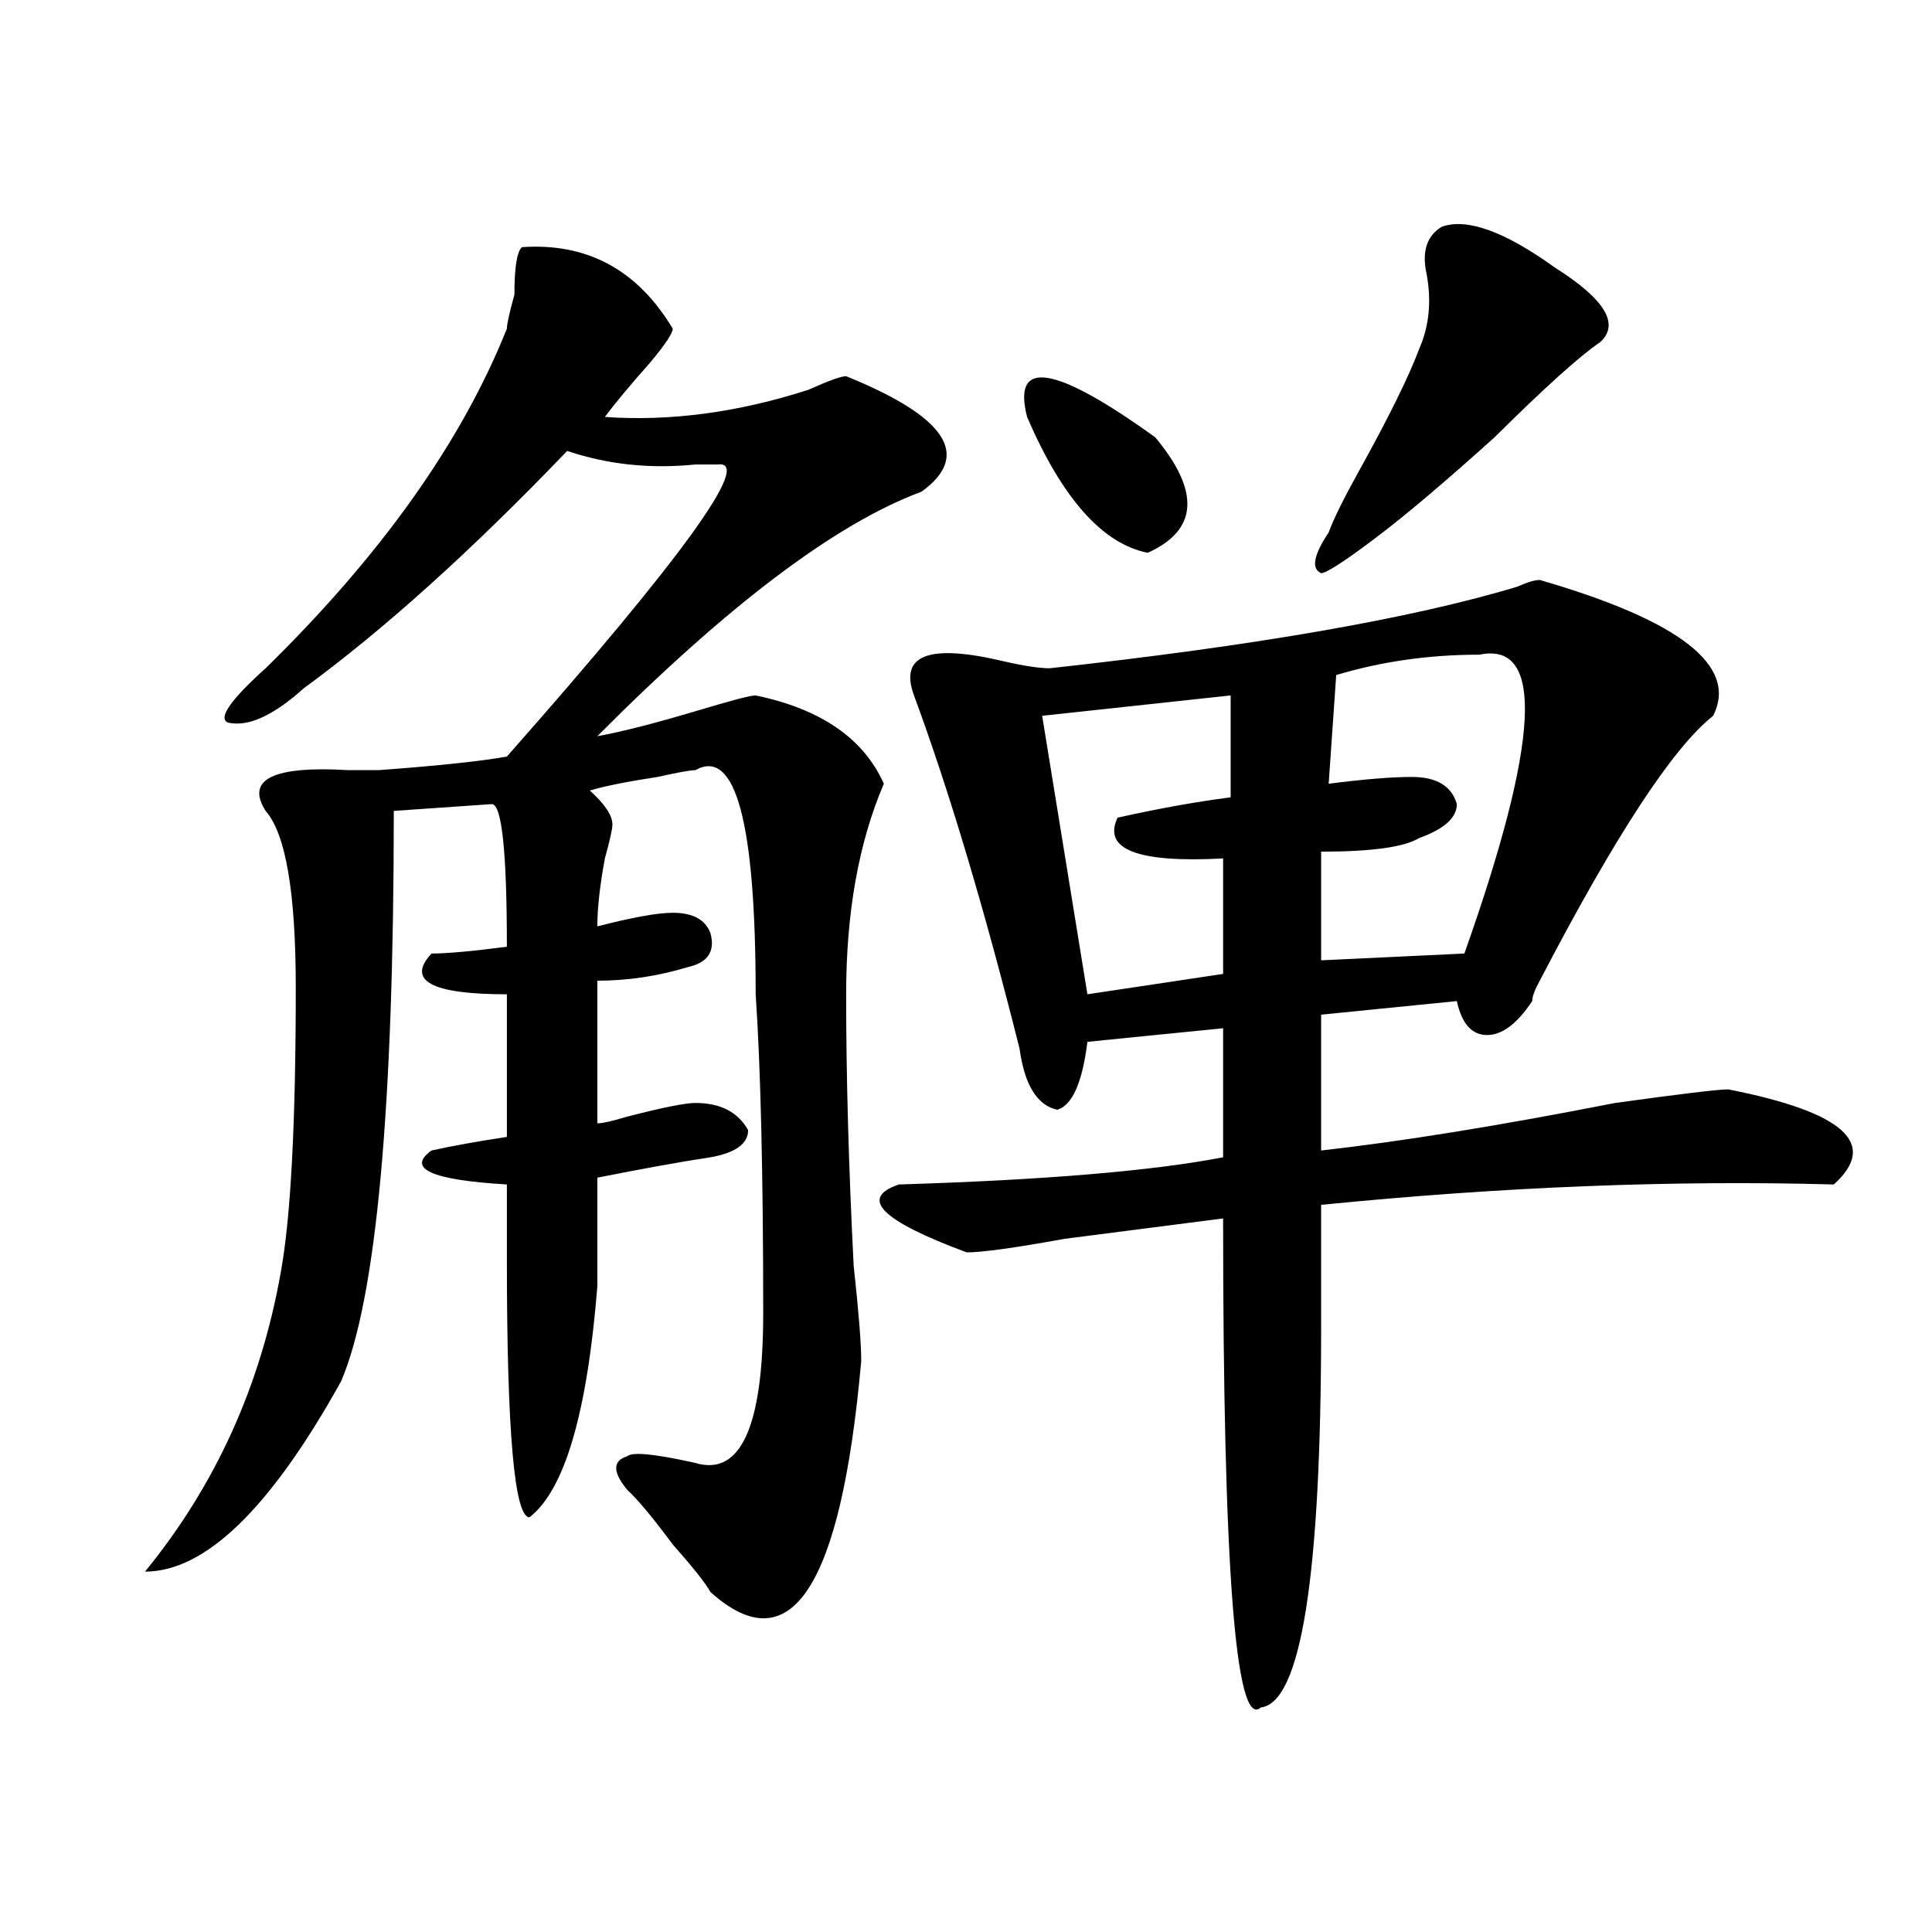 <?xml version="1.0" encoding="utf-8"?>
<!-- Generator: Adobe Illustrator 16.0.0, SVG Export Plug-In . SVG Version: 6.00 Build 0)  -->
<!DOCTYPE svg PUBLIC "-//W3C//DTD SVG 1.1//EN" "http://www.w3.org/Graphics/SVG/1.1/DTD/svg11.dtd">
<svg version="1.1" id="图层_1" xmlns="http://www.w3.org/2000/svg" xmlns:xlink="http://www.w3.org/1999/xlink" x="0px" y="0px"
	 width="1000px" height="1000px" viewBox="0 0 1000 1000" enable-background="new 0 0 1000 1000" xml:space="preserve">
<path d="M270.164,127.922c33.78-2.308,59.815,11.755,78.047,42.188c0,2.362-3.902,8.239-11.707,17.578
	c-10.427,11.755-18.231,21.094-23.414,28.125c33.78,2.362,68.901-2.308,105.363-14.063c10.366-4.669,16.89-7.031,19.512-7.031
	c52.011,21.094,64.999,41.034,39.023,59.766c-44.267,16.425-100.181,58.612-167.801,126.563
	c12.987-2.308,31.219-7.031,54.633-14.063c15.609-4.669,24.694-7.031,27.316-7.031c33.78,7.031,55.913,22.302,66.34,45.703
	c-13.048,30.487-19.512,66.797-19.512,108.984s1.28,89.099,3.902,140.625c2.562,23.456,3.902,39.88,3.902,49.219
	c-10.427,117.169-36.462,156.994-78.047,119.531c-2.622-4.725-9.146-12.909-19.512-24.609
	c-10.427-14.063-18.231-23.401-23.414-28.125c-7.805-9.339-7.805-15.216,0-17.578c2.562-2.308,14.269-1.153,35.121,3.516
	c23.414,7.031,35.121-18.731,35.121-77.344c0-72.62-1.341-127.716-3.902-165.234c0-89.044-10.427-127.716-31.219-116.016
	c-2.622,0-9.146,1.208-19.512,3.516c-15.609,2.362-27.316,4.724-35.121,7.031c7.805,7.031,11.707,12.909,11.707,17.578
	c0,2.362-1.341,8.239-3.902,17.578c-2.622,14.063-3.902,25.817-3.902,35.156c18.171-4.669,31.219-7.031,39.023-7.031
	c10.366,0,16.89,3.516,19.512,10.547c2.562,9.394-1.341,15.271-11.707,17.578c-15.609,4.724-31.219,7.031-46.828,7.031v73.828
	c2.562,0,7.805-1.153,15.609-3.516c18.171-4.669,29.878-7.031,35.121-7.031c12.987,0,22.073,4.724,27.316,14.063
	c0,7.031-6.524,11.755-19.512,14.063c-15.609,2.362-35.121,5.878-58.535,10.547c0,21.094,0,39.88,0,56.25
	c-5.243,65.644-16.95,105.469-35.121,119.531c-7.805,0-11.707-44.495-11.707-133.594c0-18.731,0-31.641,0-38.672
	c-39.023-2.308-52.071-8.185-39.023-17.578c10.366-2.308,23.414-4.669,39.023-7.031v-73.828c-39.023,0-52.071-7.031-39.023-21.094
	c7.805,0,20.792-1.153,39.023-3.516c0-49.219-2.622-73.828-7.805-73.828l-50.73,3.516c0,154.688-9.146,253.125-27.316,295.313
	c-36.462,65.644-70.242,98.438-101.461,98.438c36.401-44.495,59.815-96.075,70.242-154.688c5.183-28.125,7.805-77.344,7.805-147.656
	c0-49.219-5.243-79.651-15.609-91.406c-10.427-16.37,3.902-23.401,42.926-21.094h15.609c31.219-2.308,53.292-4.669,66.34-7.031
	c91.034-103.106,127.437-153.479,109.266-151.172c-2.622,0-6.524,0-11.707,0c-23.414,2.362-45.548,0-66.34-7.031
	c-49.45,51.581-94.997,92.614-136.582,123.047c-15.609,14.063-28.657,19.94-39.023,17.578c-5.243-2.308,1.28-11.7,19.512-28.125
	c59.815-58.558,101.461-117.169,124.875-175.781c0-2.308,1.28-8.185,3.902-17.578C266.262,138.469,267.542,130.284,270.164,127.922z
	 M796.98,300.188c72.804,21.094,102.741,44.55,89.754,70.313c-20.853,16.425-50.73,62.128-89.754,137.109
	c-2.622,4.724-3.902,8.239-3.902,10.547c-7.805,11.755-15.609,17.578-23.414,17.578s-13.048-5.823-15.609-17.578l-70.242,7.031
	V595.5c41.585-4.669,92.315-12.854,152.191-24.609c33.78-4.669,53.292-7.031,58.535-7.031
	c59.815,11.755,78.047,28.125,54.633,49.219c-83.29-2.308-171.703,1.208-265.359,10.547c0,16.425,0,37.519,0,63.281
	c0,128.869-10.427,194.513-31.219,196.875c-13.048,11.7-19.512-72.675-19.512-253.125c-18.231,2.362-45.548,5.878-81.949,10.547
	c-26.036,4.724-42.926,7.031-50.73,7.031c-44.267-16.37-55.974-28.125-35.121-35.156c75.425-2.308,131.339-7.031,167.801-14.063
	v-66.797l-70.242,7.031c-2.622,21.094-7.805,32.849-15.609,35.156c-10.427-2.308-16.95-12.854-19.512-31.641
	c-18.231-72.62-36.462-133.594-54.633-182.813c-7.805-21.094,7.805-26.917,46.828-17.578c10.366,2.362,18.171,3.516,23.414,3.516
	c106.644-11.7,187.313-25.763,241.945-42.188C790.456,301.396,794.358,300.188,796.98,300.188z M531.621,215.813
	c-7.805-30.433,14.269-26.917,66.34,10.547c23.414,28.125,22.073,48.065-3.902,59.766C570.645,281.456,549.792,258,531.621,215.813z
	 M636.984,359.953L539.426,370.5l23.414,144.141l70.242-10.547v-59.766c-44.267,2.362-62.438-4.669-54.633-21.094
	c20.792-4.669,40.304-8.185,58.535-10.547V359.953z M746.25,117.375c12.987-4.669,32.499,2.362,58.535,21.094
	c25.976,16.425,33.78,29.333,23.414,38.672c-10.427,7.031-28.657,23.456-54.633,49.219c-26.036,23.456-46.828,41.034-62.438,52.734
	c-15.609,11.755-24.755,17.578-27.316,17.578c-5.243-2.308-3.902-9.339,3.902-21.094c2.562-7.031,7.805-17.578,15.609-31.641
	c15.609-28.125,25.976-49.219,31.219-63.281c5.183-11.7,6.464-24.609,3.902-38.672C735.823,130.284,738.445,122.099,746.25,117.375z
	 M765.762,338.859c-26.036,0-50.73,3.516-74.145,10.547l-3.902,56.25c18.171-2.308,32.499-3.516,42.926-3.516
	c12.987,0,20.792,4.724,23.414,14.063c0,7.031-6.524,12.909-19.512,17.578c-7.805,4.724-24.755,7.031-50.73,7.031v56.25
	l74.145-3.516C796.98,383.409,799.542,331.828,765.762,338.859z"/>
</svg>
